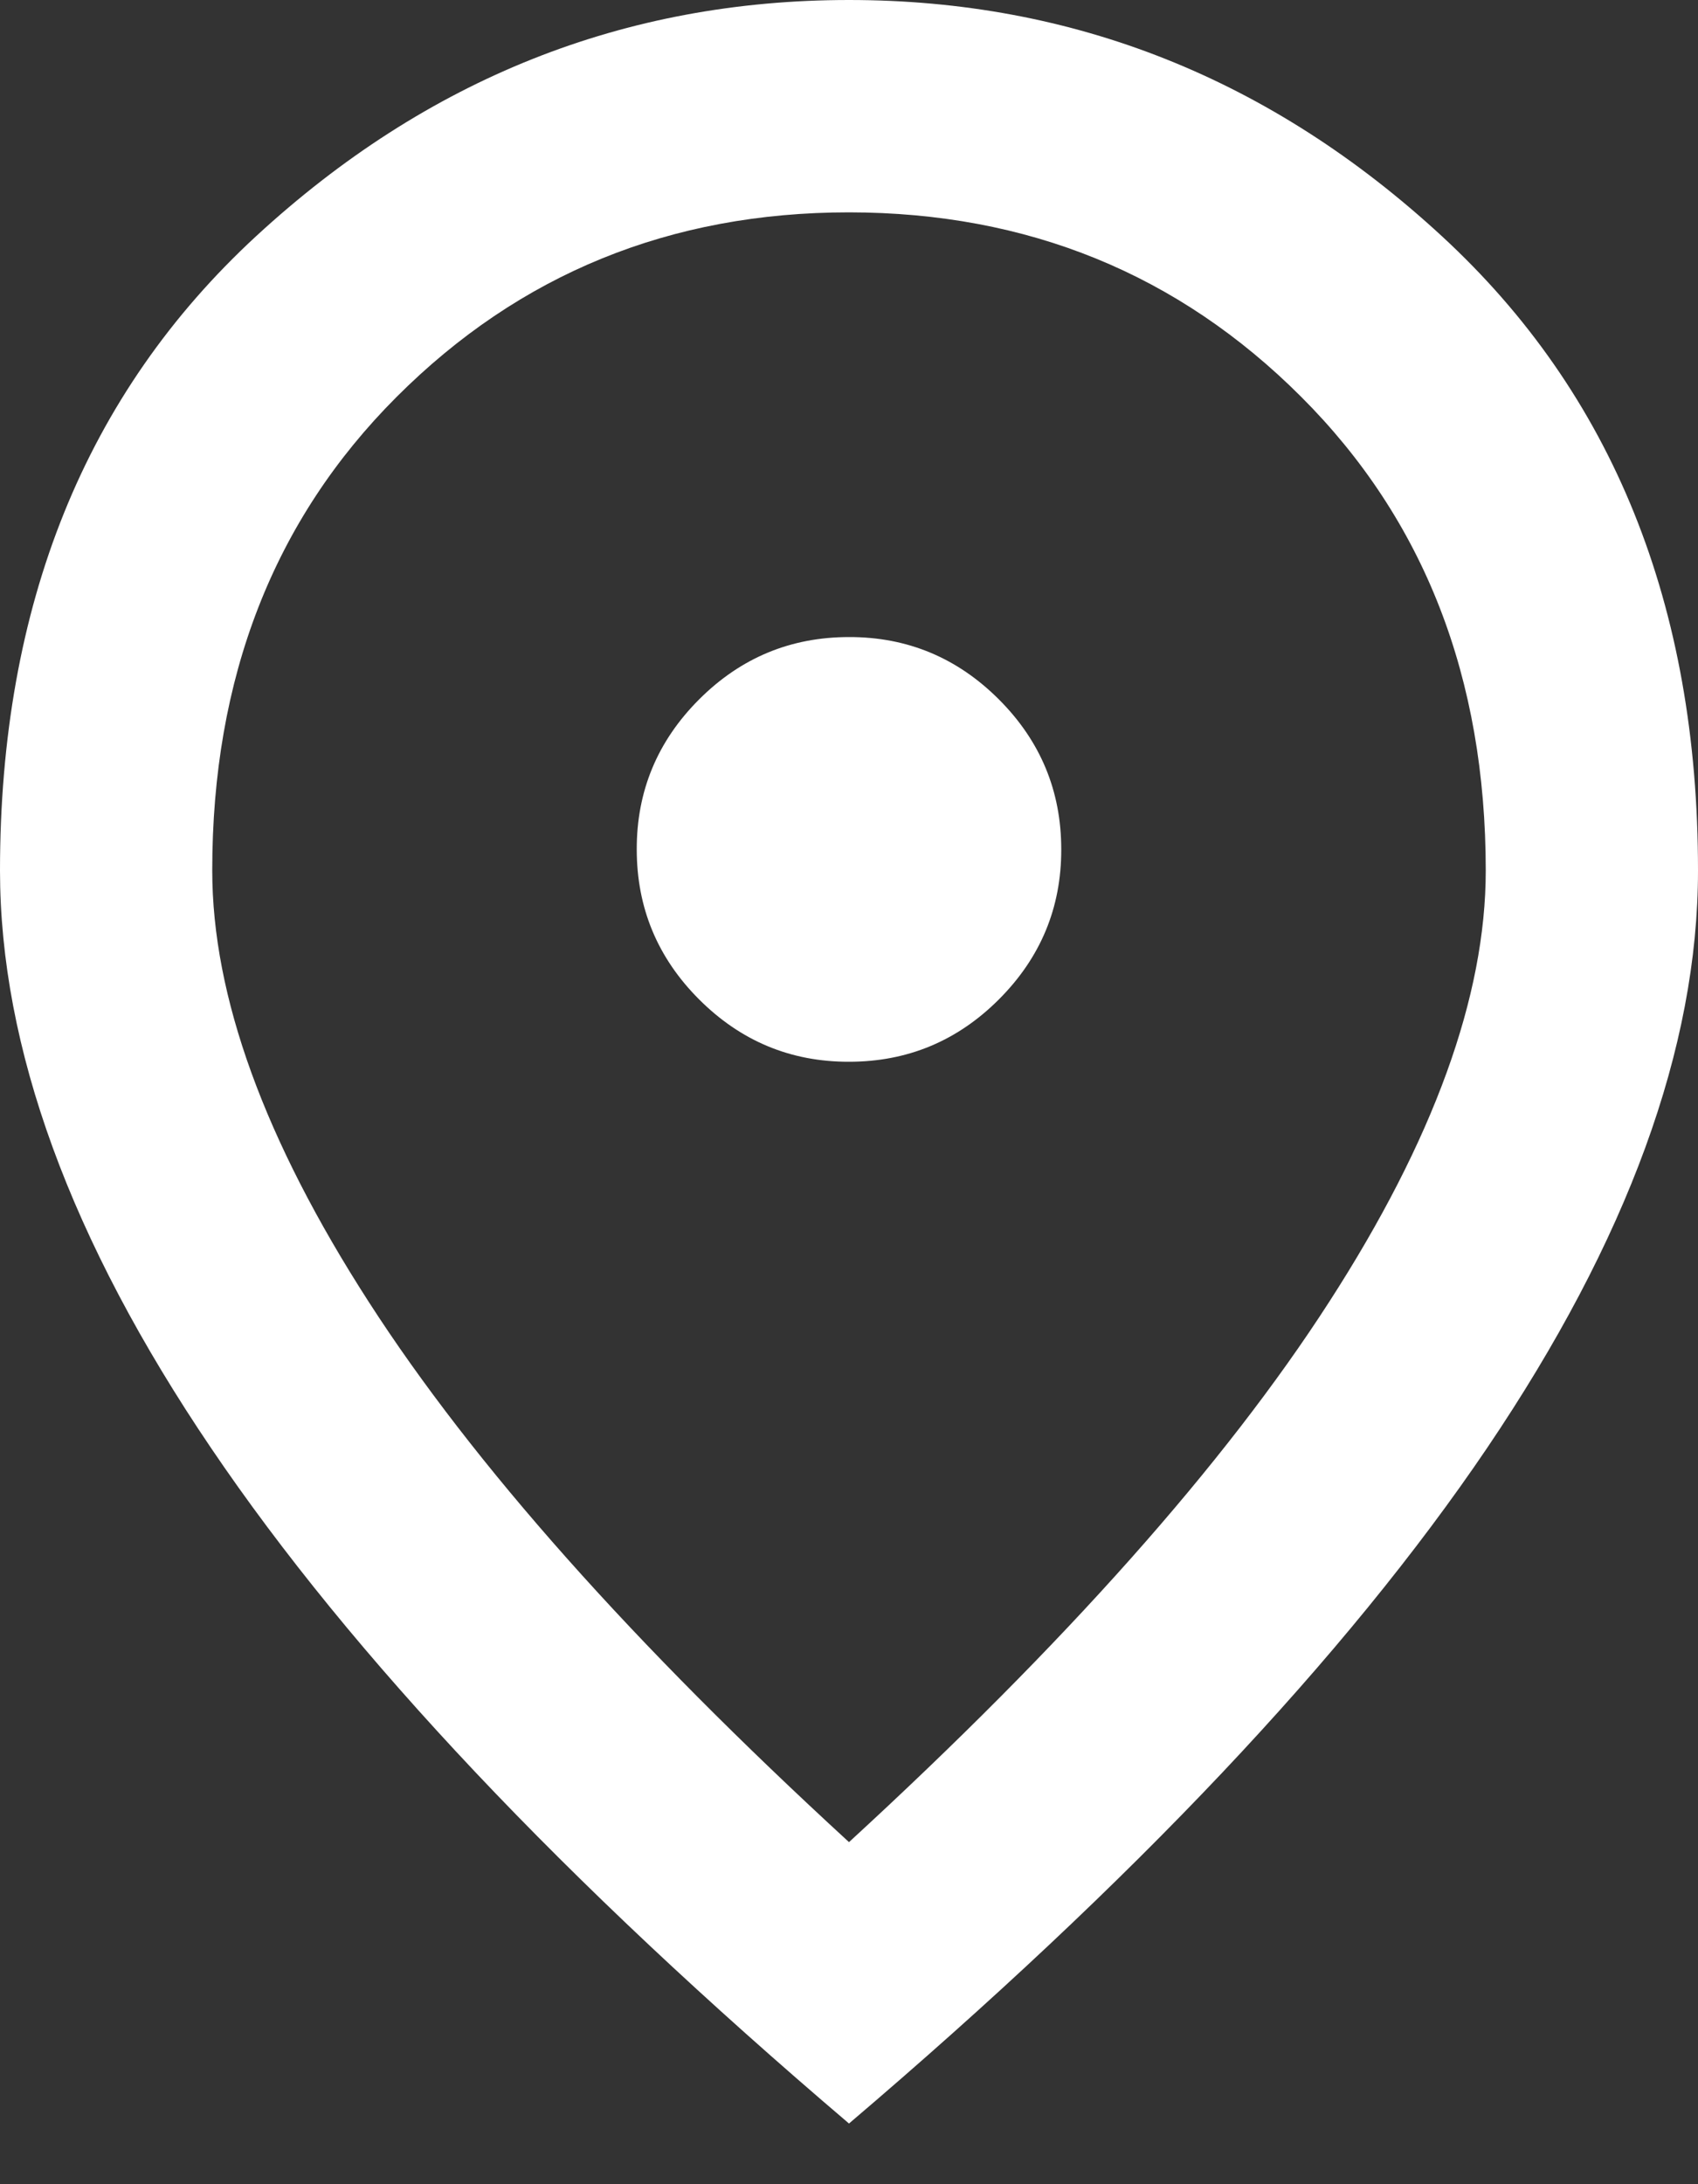 <?xml version="1.0" encoding="UTF-8"?> <svg xmlns="http://www.w3.org/2000/svg" width="14" height="18" viewBox="0 0 14 18" fill="none"><rect x="0" y="0" width="14" height="18" fill="#333333" stroke="none"/> <path d="M7 8.75C7.481 8.75 7.893 8.579 8.236 8.236C8.579 7.893 8.751 7.481 8.75 7C8.75 6.519 8.579 6.107 8.236 5.764C7.893 5.421 7.481 5.249 7 5.25C6.519 5.25 6.107 5.421 5.764 5.764C5.421 6.107 5.249 6.519 5.25 7C5.25 7.481 5.421 7.893 5.764 8.236C6.107 8.579 6.519 8.751 7 8.75ZM7 15.181C8.779 13.548 10.099 12.064 10.959 10.729C11.82 9.395 12.25 8.21 12.25 7.175C12.25 5.585 11.743 4.284 10.729 3.271C9.715 2.257 8.472 1.751 7 1.75C5.527 1.75 4.284 2.257 3.27 3.271C2.256 4.285 1.749 5.586 1.75 7.175C1.75 8.21 2.18 9.395 3.041 10.73C3.901 12.065 5.221 13.549 7 15.181ZM7 17.5C4.652 15.502 2.899 13.646 1.74 11.933C0.58 10.22 0.001 8.634 0 7.175C0 4.987 0.704 3.245 2.111 1.947C3.519 0.649 5.149 0 7 0C8.852 0 10.482 0.649 11.889 1.947C13.297 3.245 14.001 4.987 14 7.175C14 8.633 13.42 10.219 12.261 11.933C11.101 13.647 9.347 15.503 7 17.5Z" fill="white"></path> </svg> 